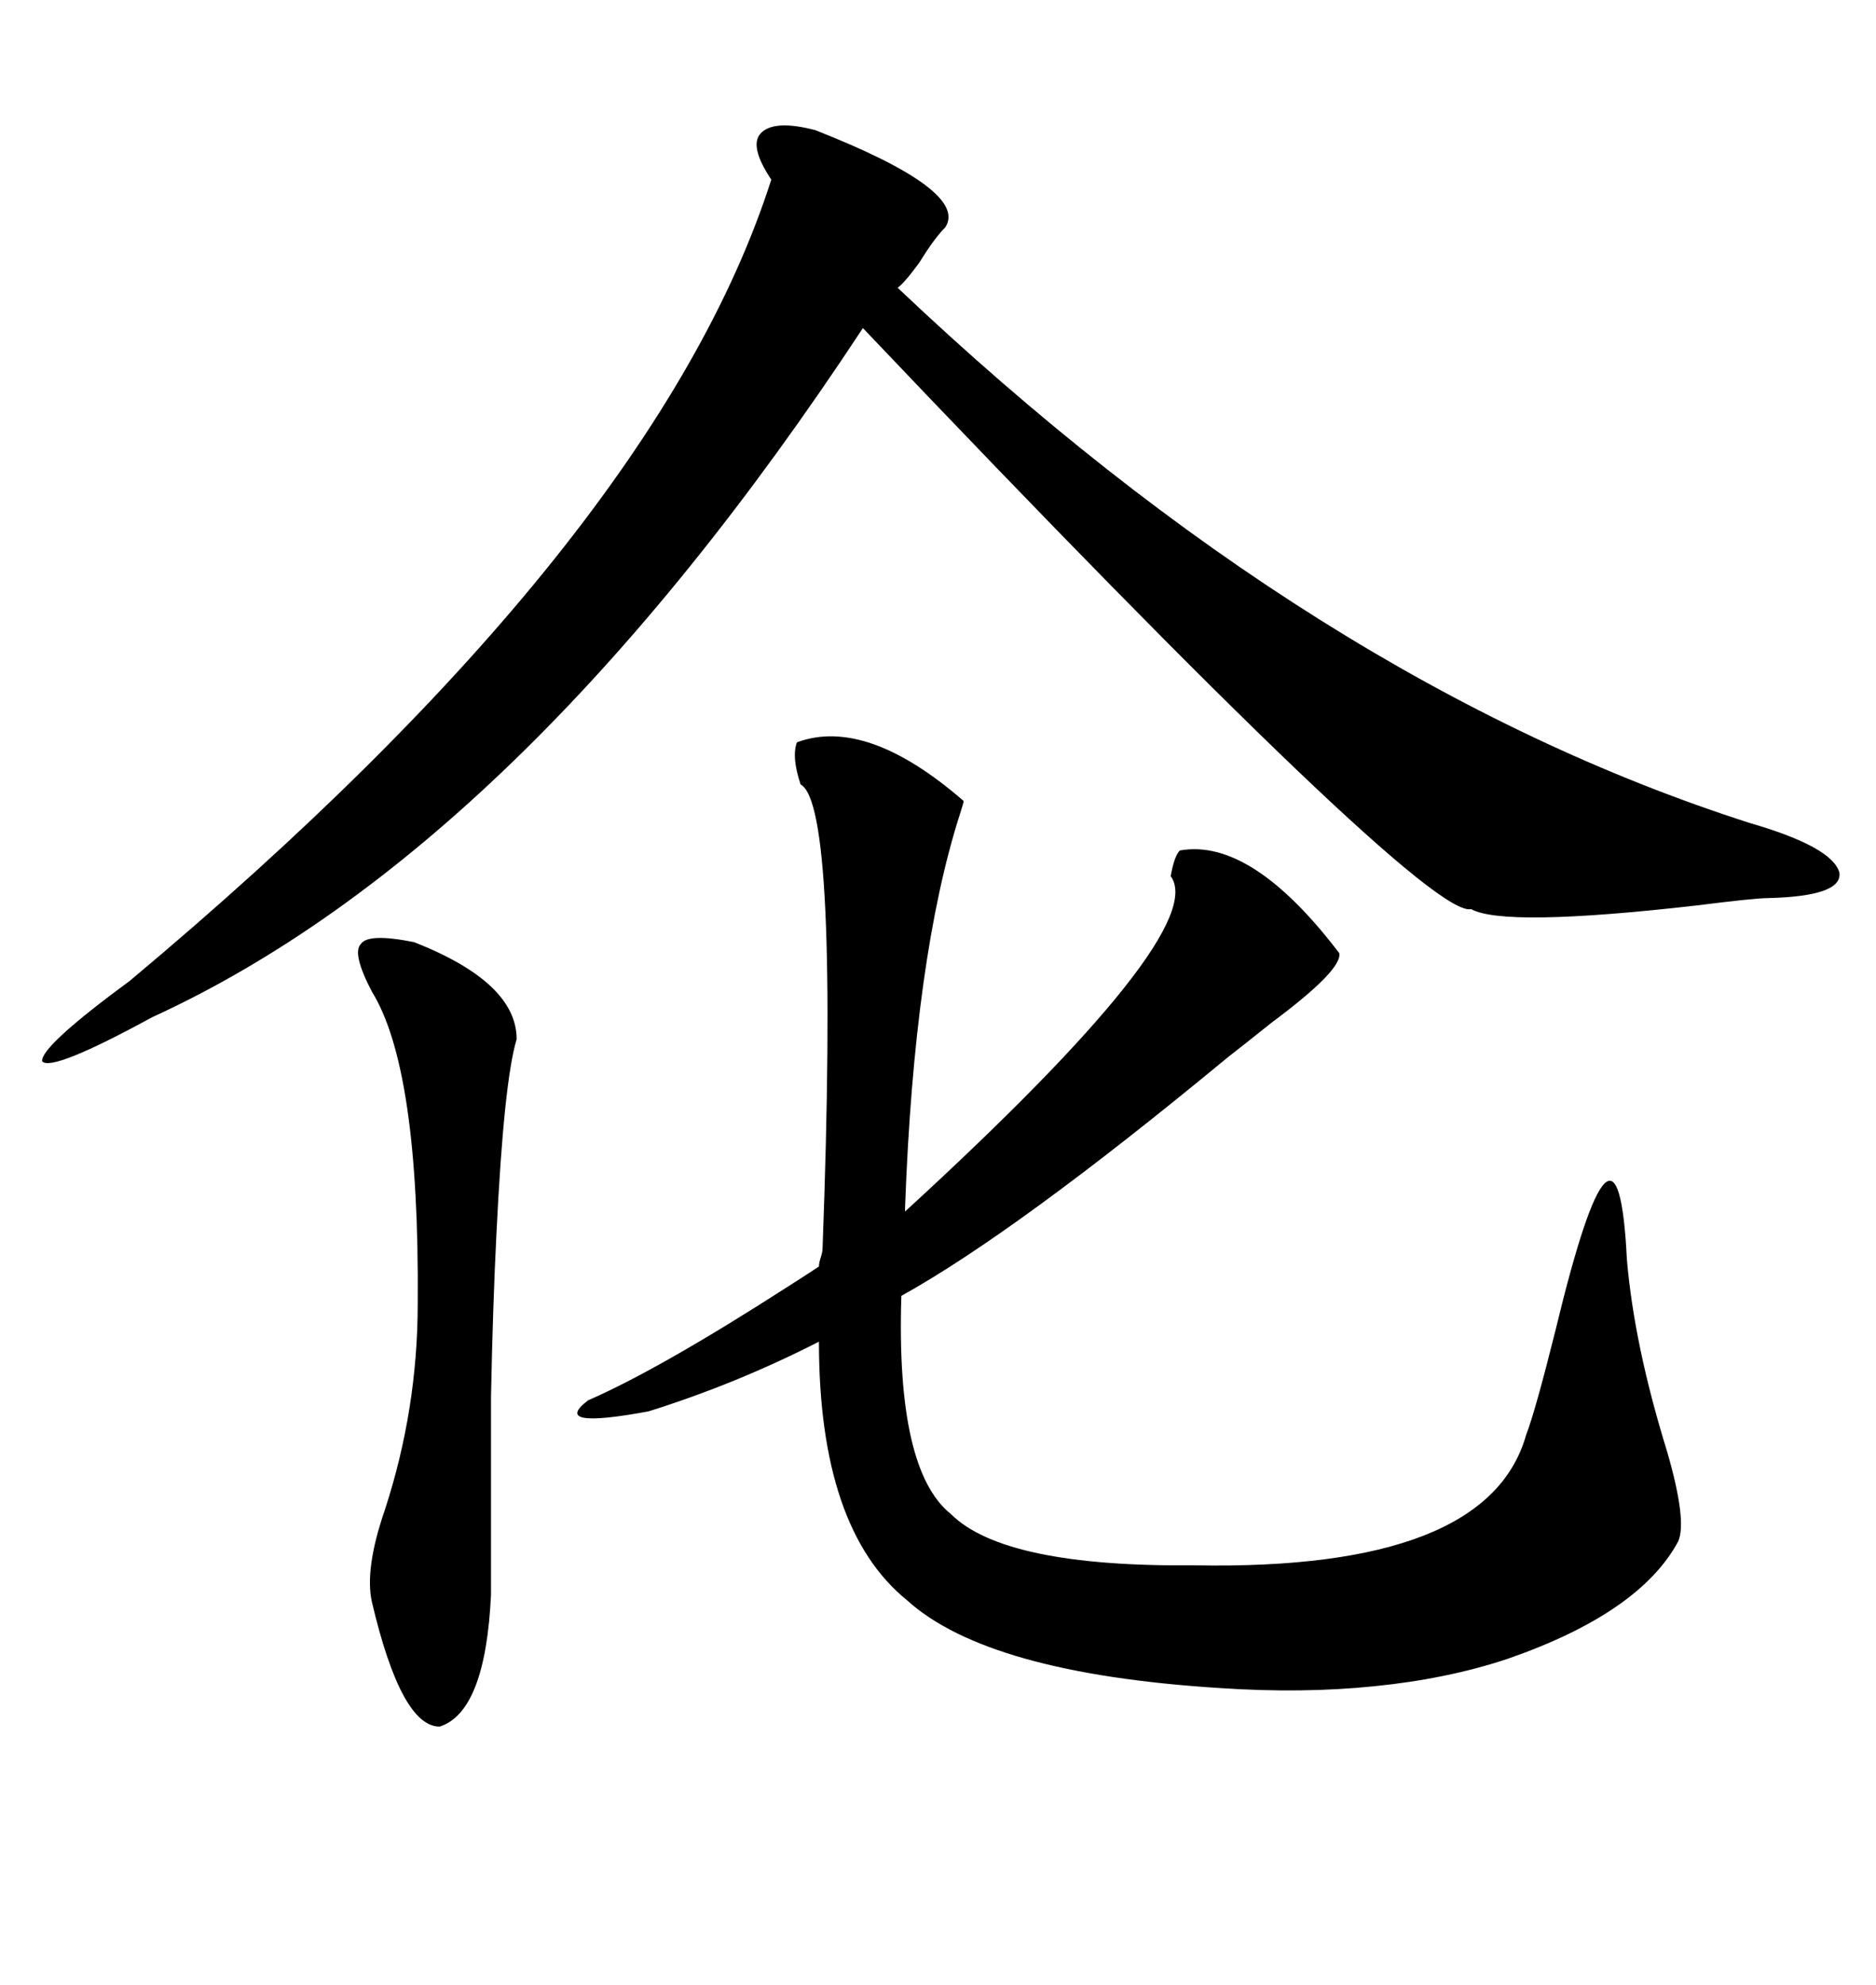 <svg xmlns="http://www.w3.org/2000/svg" xmlns:xlink="http://www.w3.org/1999/xlink" width="300" height="317.285"><path d="M127.44 118.65L127.44 118.65Q138.57 114.55 154.10 128.03L154.10 128.03Q154.10 128.32 153.52 130.08L153.52 130.08Q146.19 152.93 144.73 193.07L144.73 193.07L144.73 193.65Q193.65 148.83 187.21 140.04L187.21 140.04Q187.79 136.82 188.67 135.94L188.67 135.94Q200.10 133.89 214.16 152.34L214.16 152.34Q214.75 154.98 203.32 163.48L203.32 163.48Q198.93 166.99 196.29 169.04L196.29 169.04Q162.60 196.88 144.14 207.13L144.14 207.13Q143.26 234.96 152.05 241.99L152.05 241.99Q160.55 250.49 191.02 250.20L191.02 250.20Q237.89 251.07 244.04 229.39L244.04 229.39Q245.51 225.59 248.73 212.70L248.73 212.70Q258.69 171.39 260.16 201.27L260.16 201.27Q261.33 215.04 266.60 232.03L266.60 232.03Q269.82 243.16 268.36 246.39L268.36 246.39Q262.21 257.81 241.11 265.14L241.11 265.14Q231.45 268.36 219.73 269.53L219.73 269.53Q208.30 270.70 195.12 269.82L195.12 269.82Q157.91 267.48 145.02 255.76L145.02 255.76Q130.96 244.34 130.96 214.45L130.96 214.45Q117.77 221.19 103.71 225.59L103.71 225.59Q87.89 228.52 94.04 223.83L94.04 223.83Q105.47 218.85 125.98 205.66L125.98 205.66Q129.20 203.61 130.96 202.44L130.96 202.44Q130.96 201.86 131.25 200.98L131.25 200.98Q131.54 200.10 131.54 199.51L131.54 199.51Q134.18 128.61 128.03 125.39L128.03 125.39Q126.56 121.00 127.44 118.65ZM130.37 20.80L130.37 20.80Q154.98 30.47 151.17 36.33L151.17 36.33Q149.41 38.09 147.07 41.89L147.07 41.89Q144.73 45.12 143.55 46.00L143.55 46.00Q210.35 109.28 279.79 131.54L279.79 131.54Q292.97 135.35 294.14 139.45L294.14 139.45Q294.73 143.26 282.71 143.55L282.71 143.55Q280.66 143.55 271.29 144.73L271.29 144.73Q240.53 148.24 235.25 145.31L235.25 145.31Q227.93 147.07 137.99 52.44L137.99 52.44Q83.20 135.64 24.32 162.60L24.32 162.60Q8.20 171.39 6.74 169.63L6.74 169.63Q6.45 167.29 20.80 156.74L20.80 156.74Q104.88 86.43 123.34 28.71L123.34 28.71Q119.82 23.44 121.58 21.39L121.58 21.39Q123.63 19.04 130.37 20.80ZM66.21 150.59L66.21 150.59Q82.62 157.03 82.62 166.11L82.62 166.11Q80.57 172.85 79.39 197.17L79.39 197.17Q78.81 208.59 78.52 223.24L78.52 223.24Q78.52 237.60 78.52 254.88L78.52 254.88Q77.64 273.63 70.31 275.98L70.31 275.98Q64.16 275.98 59.47 256.05L59.47 256.05Q58.30 250.78 61.52 241.41L61.52 241.41Q66.80 225.29 66.80 208.30L66.80 208.30Q67.09 170.80 59.47 158.50L59.47 158.50Q56.25 152.34 57.71 150.88L57.71 150.88Q58.89 149.12 66.21 150.59Z"/></svg>